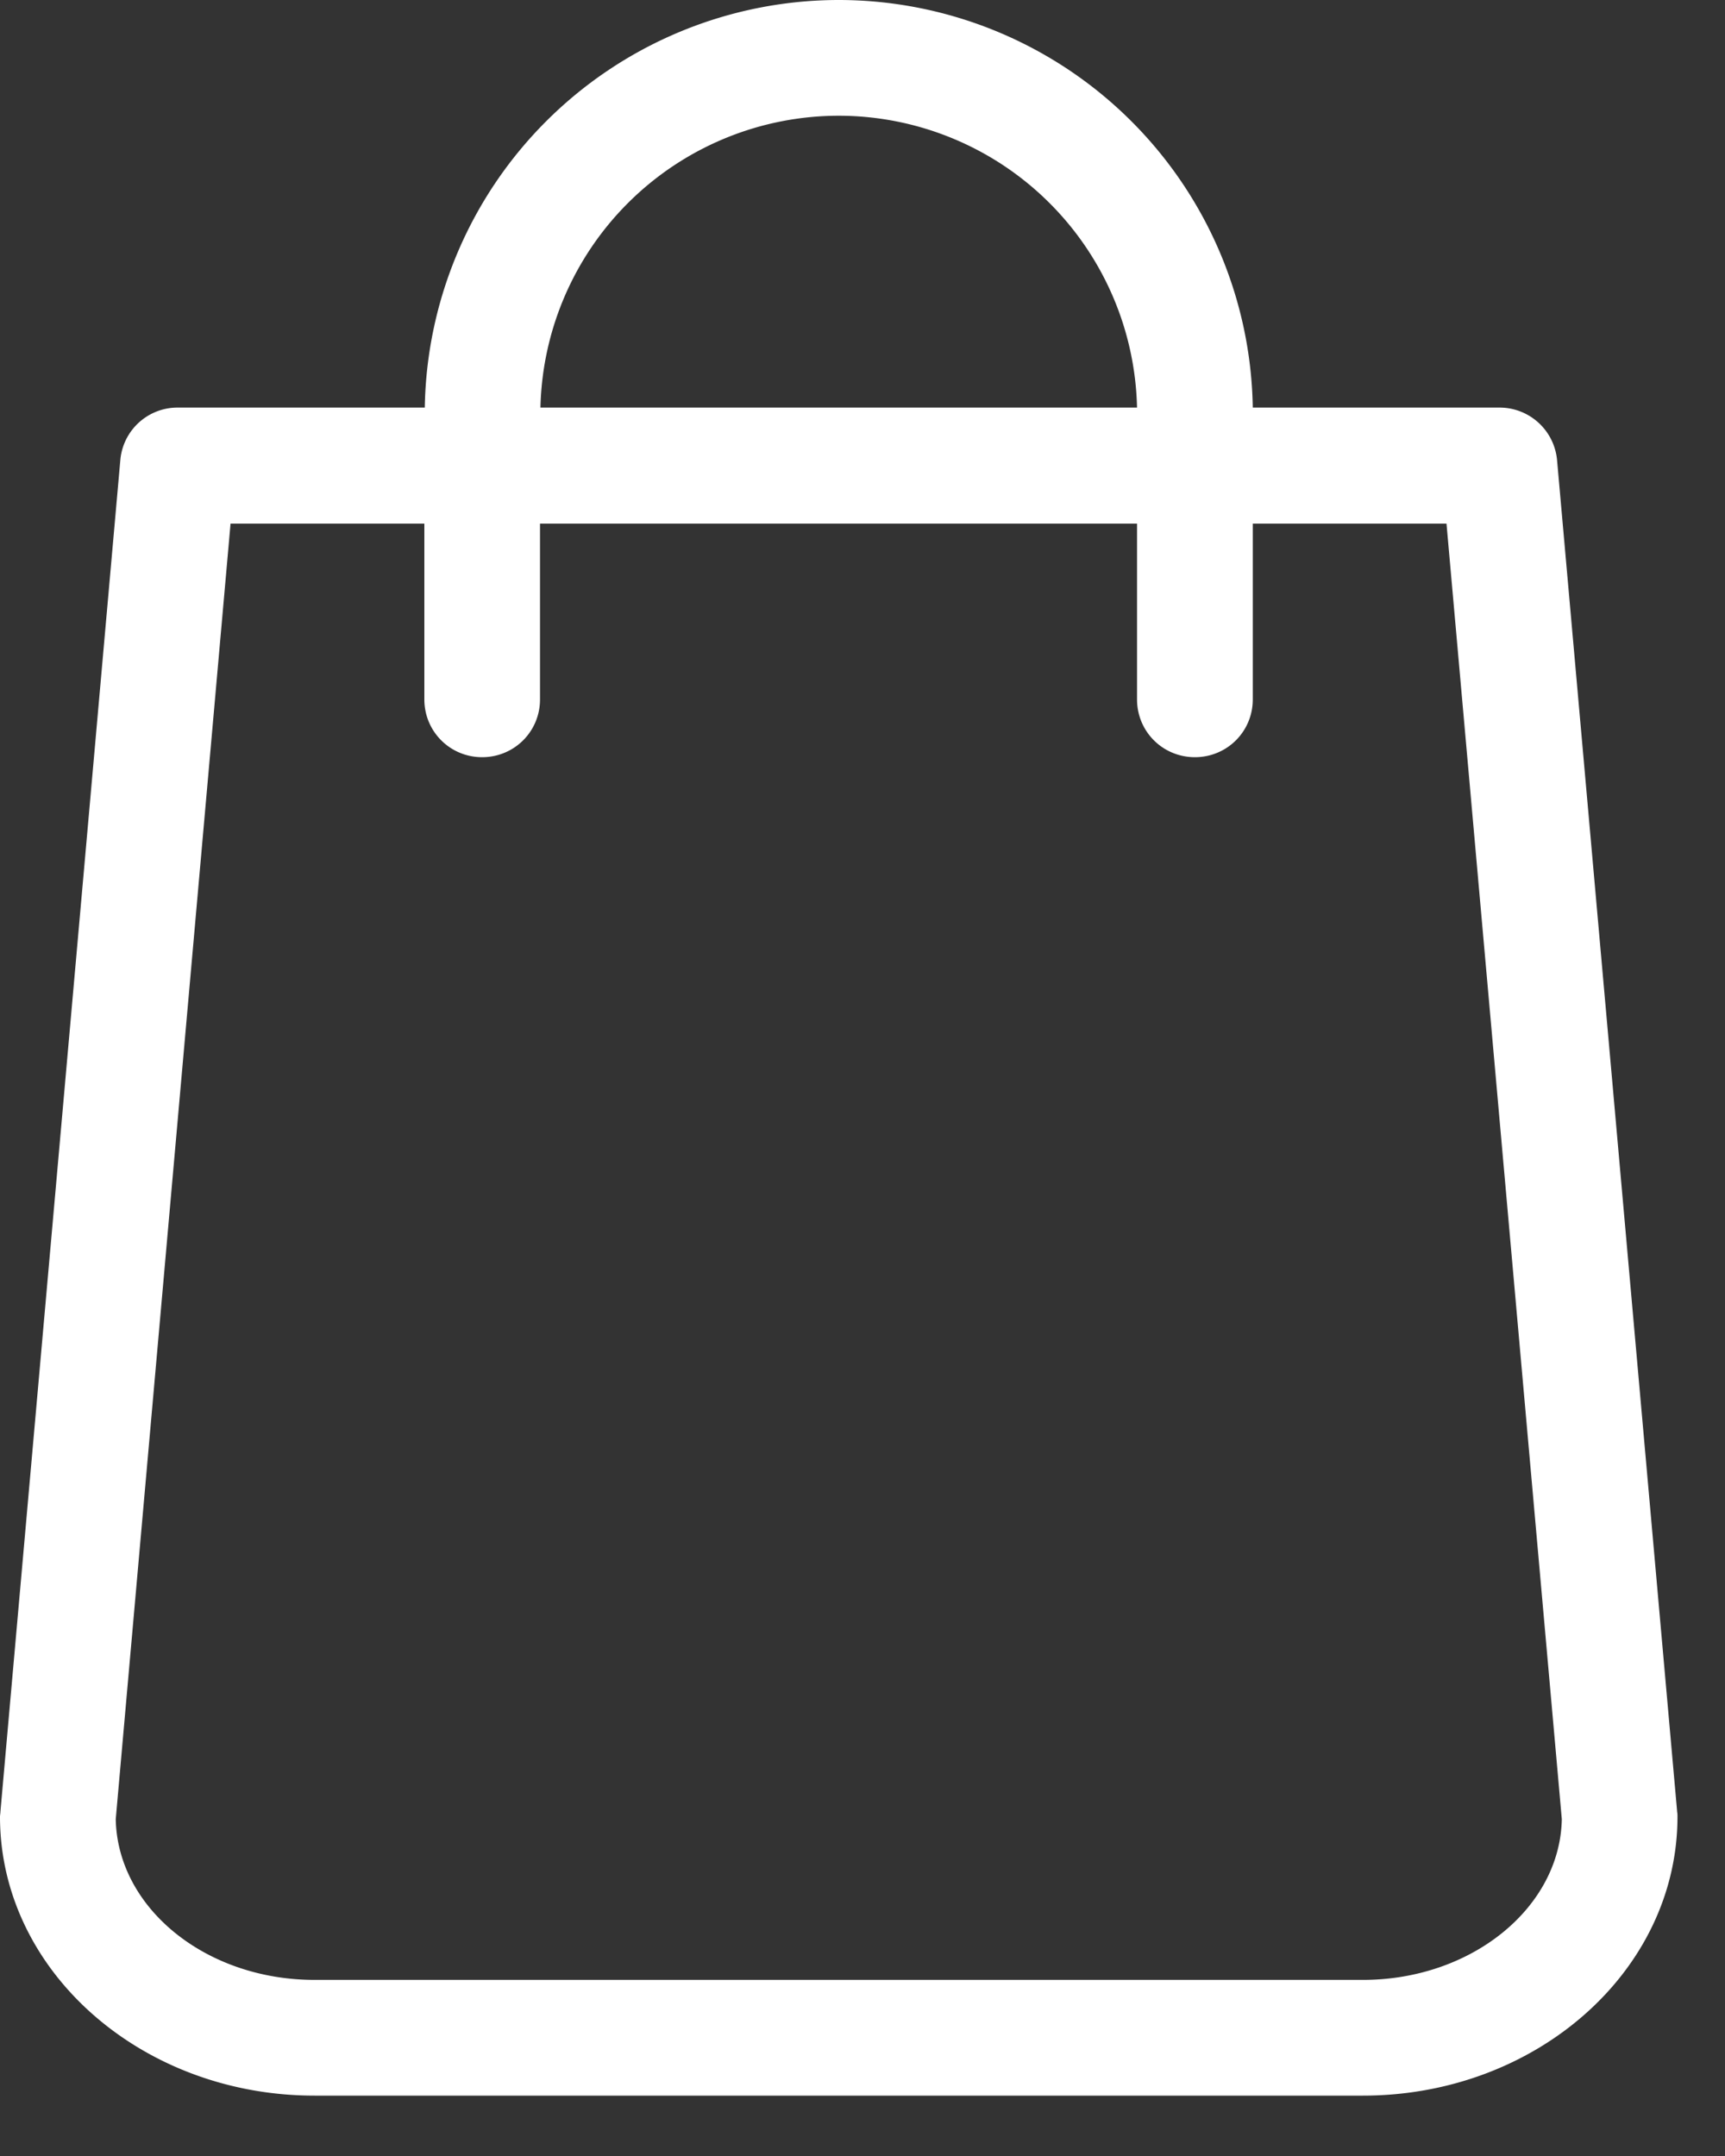 <svg xmlns="http://www.w3.org/2000/svg" width="20" height="25" viewBox="0 0 20 25"><rect x="0" y="0" width="20" height="25" fill="#333333" stroke="none"/><g><g><g><path fill="#fff" d="M3.647 22.958c-1.262 0-2.285-.835-2.305-1.864L2.673 6.072H4.92V8.11c0 .372.298.67.67.67.373 0 .671-.298.671-.67V6.072h6.922V8.11c0 .372.298.67.671.67.373 0 .671-.298.671-.67V6.072h2.246l1.337 15.022c-.02 1.029-1.049 1.864-2.306 1.864zM9.725 1.342a3.462 3.462 0 0 1 3.458 3.384H6.266a3.462 3.462 0 0 1 3.459-3.384zm9.72 19.663L18.053 5.337a.67.67 0 0 0-.666-.611h-2.862A4.804 4.804 0 0 0 9.725 0a4.804 4.804 0 0 0-4.8 4.726H2.061a.666.666 0 0 0-.666.61L.005 21.006c0 .02-.005.04-.005.06 0 1.783 1.635 3.234 3.647 3.234h12.155c2.013 0 3.647-1.45 3.647-3.235 0-.02 0-.04-.005-.06z"/></g></g></g></svg>